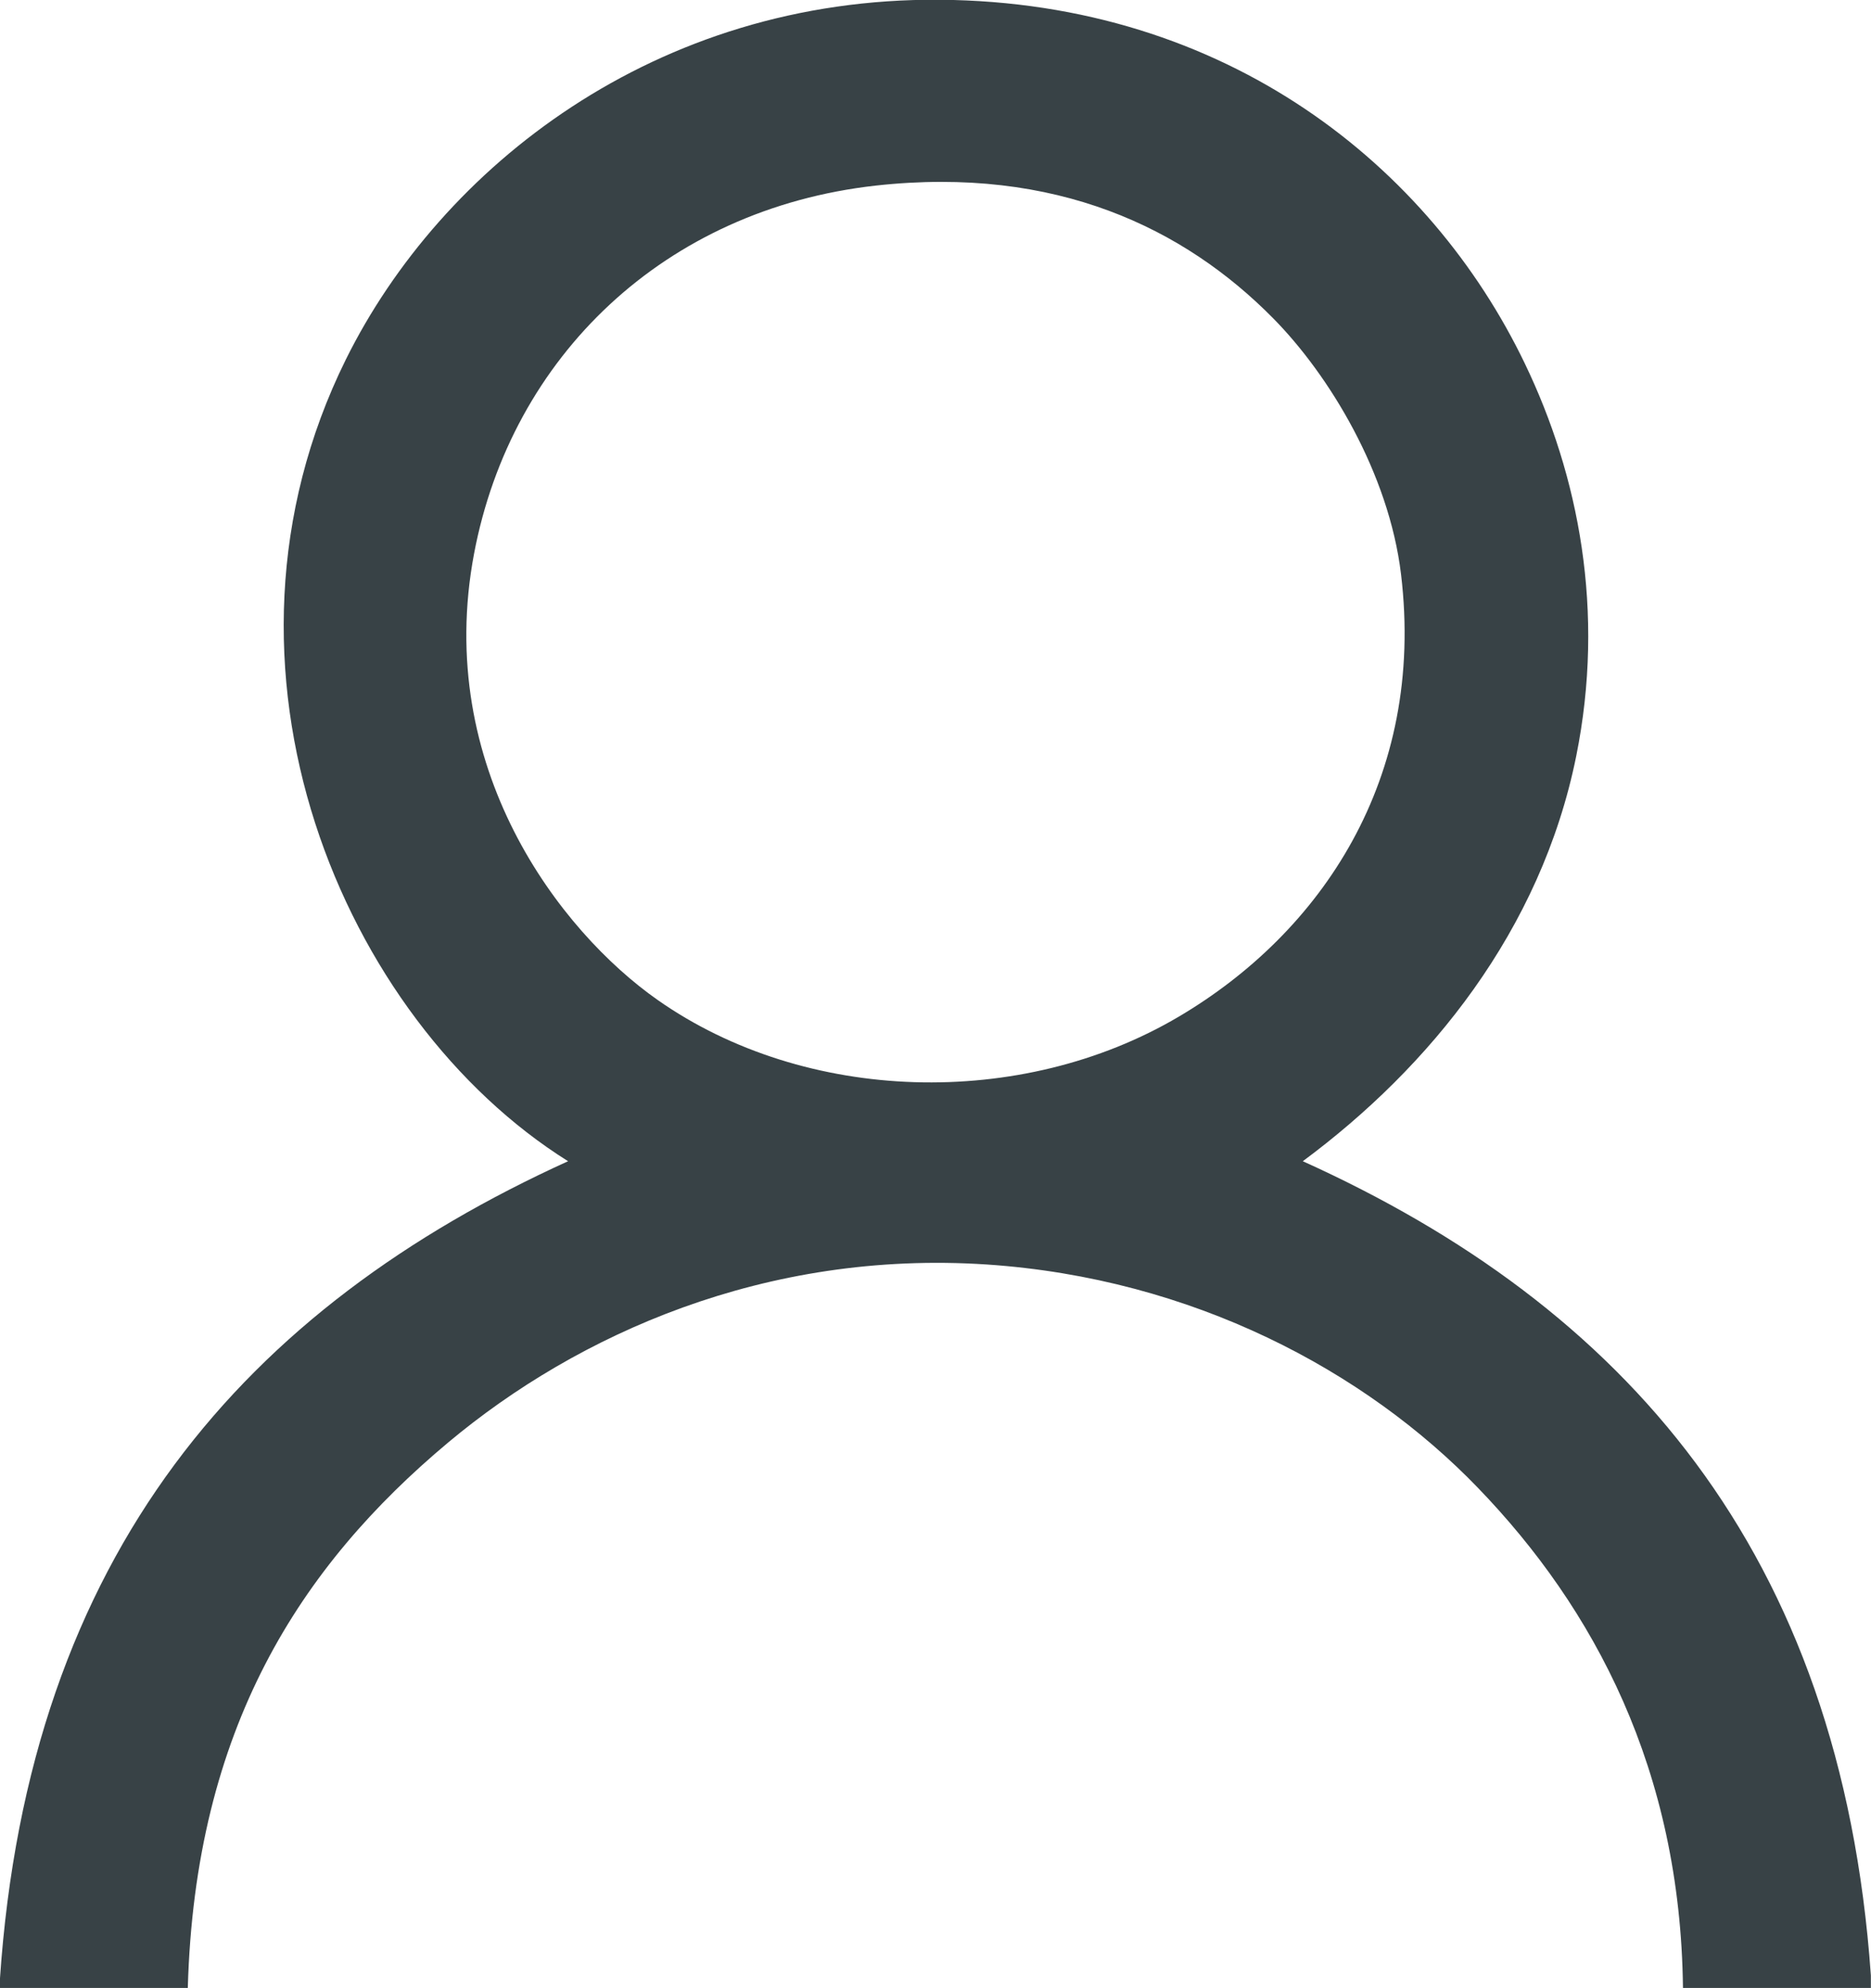 <svg xmlns="http://www.w3.org/2000/svg" xmlns:xlink="http://www.w3.org/1999/xlink" width="16px" height="17px"><path fill-rule="evenodd" fill="rgb(56, 66, 70)" d="M15.999,16.892 C15.999,16.928 15.999,16.963 15.999,16.998 C15.464,16.998 14.928,16.998 14.392,16.998 C14.371,15.134 13.633,13.752 12.639,12.722 C11.676,11.723 10.199,10.930 8.438,10.812 C6.544,10.687 4.938,11.410 3.835,12.332 C2.564,13.395 1.668,14.781 1.606,16.998 C1.071,16.998 0.535,16.998 -0.001,16.998 C-0.001,16.974 -0.001,16.951 -0.001,16.928 C0.245,13.266 2.116,11.176 4.858,9.929 C2.929,8.721 1.652,5.712 2.958,3.073 C3.771,1.432 5.606,-0.021 8.036,-0.002 C10.499,0.017 12.233,1.429 13.040,3.109 C13.501,4.067 13.729,5.226 13.479,6.466 C13.177,7.959 12.226,9.125 11.141,9.929 C13.880,11.167 15.743,13.252 15.999,16.892 ZM4.054,4.734 C3.709,6.561 4.786,7.963 5.625,8.551 C6.887,9.436 8.731,9.491 10.082,8.692 C11.297,7.974 12.191,6.660 11.981,4.910 C11.877,4.045 11.365,3.204 10.885,2.719 C10.129,1.954 9.033,1.416 7.488,1.587 C5.684,1.789 4.373,3.048 4.054,4.734 Z"></path></svg>
